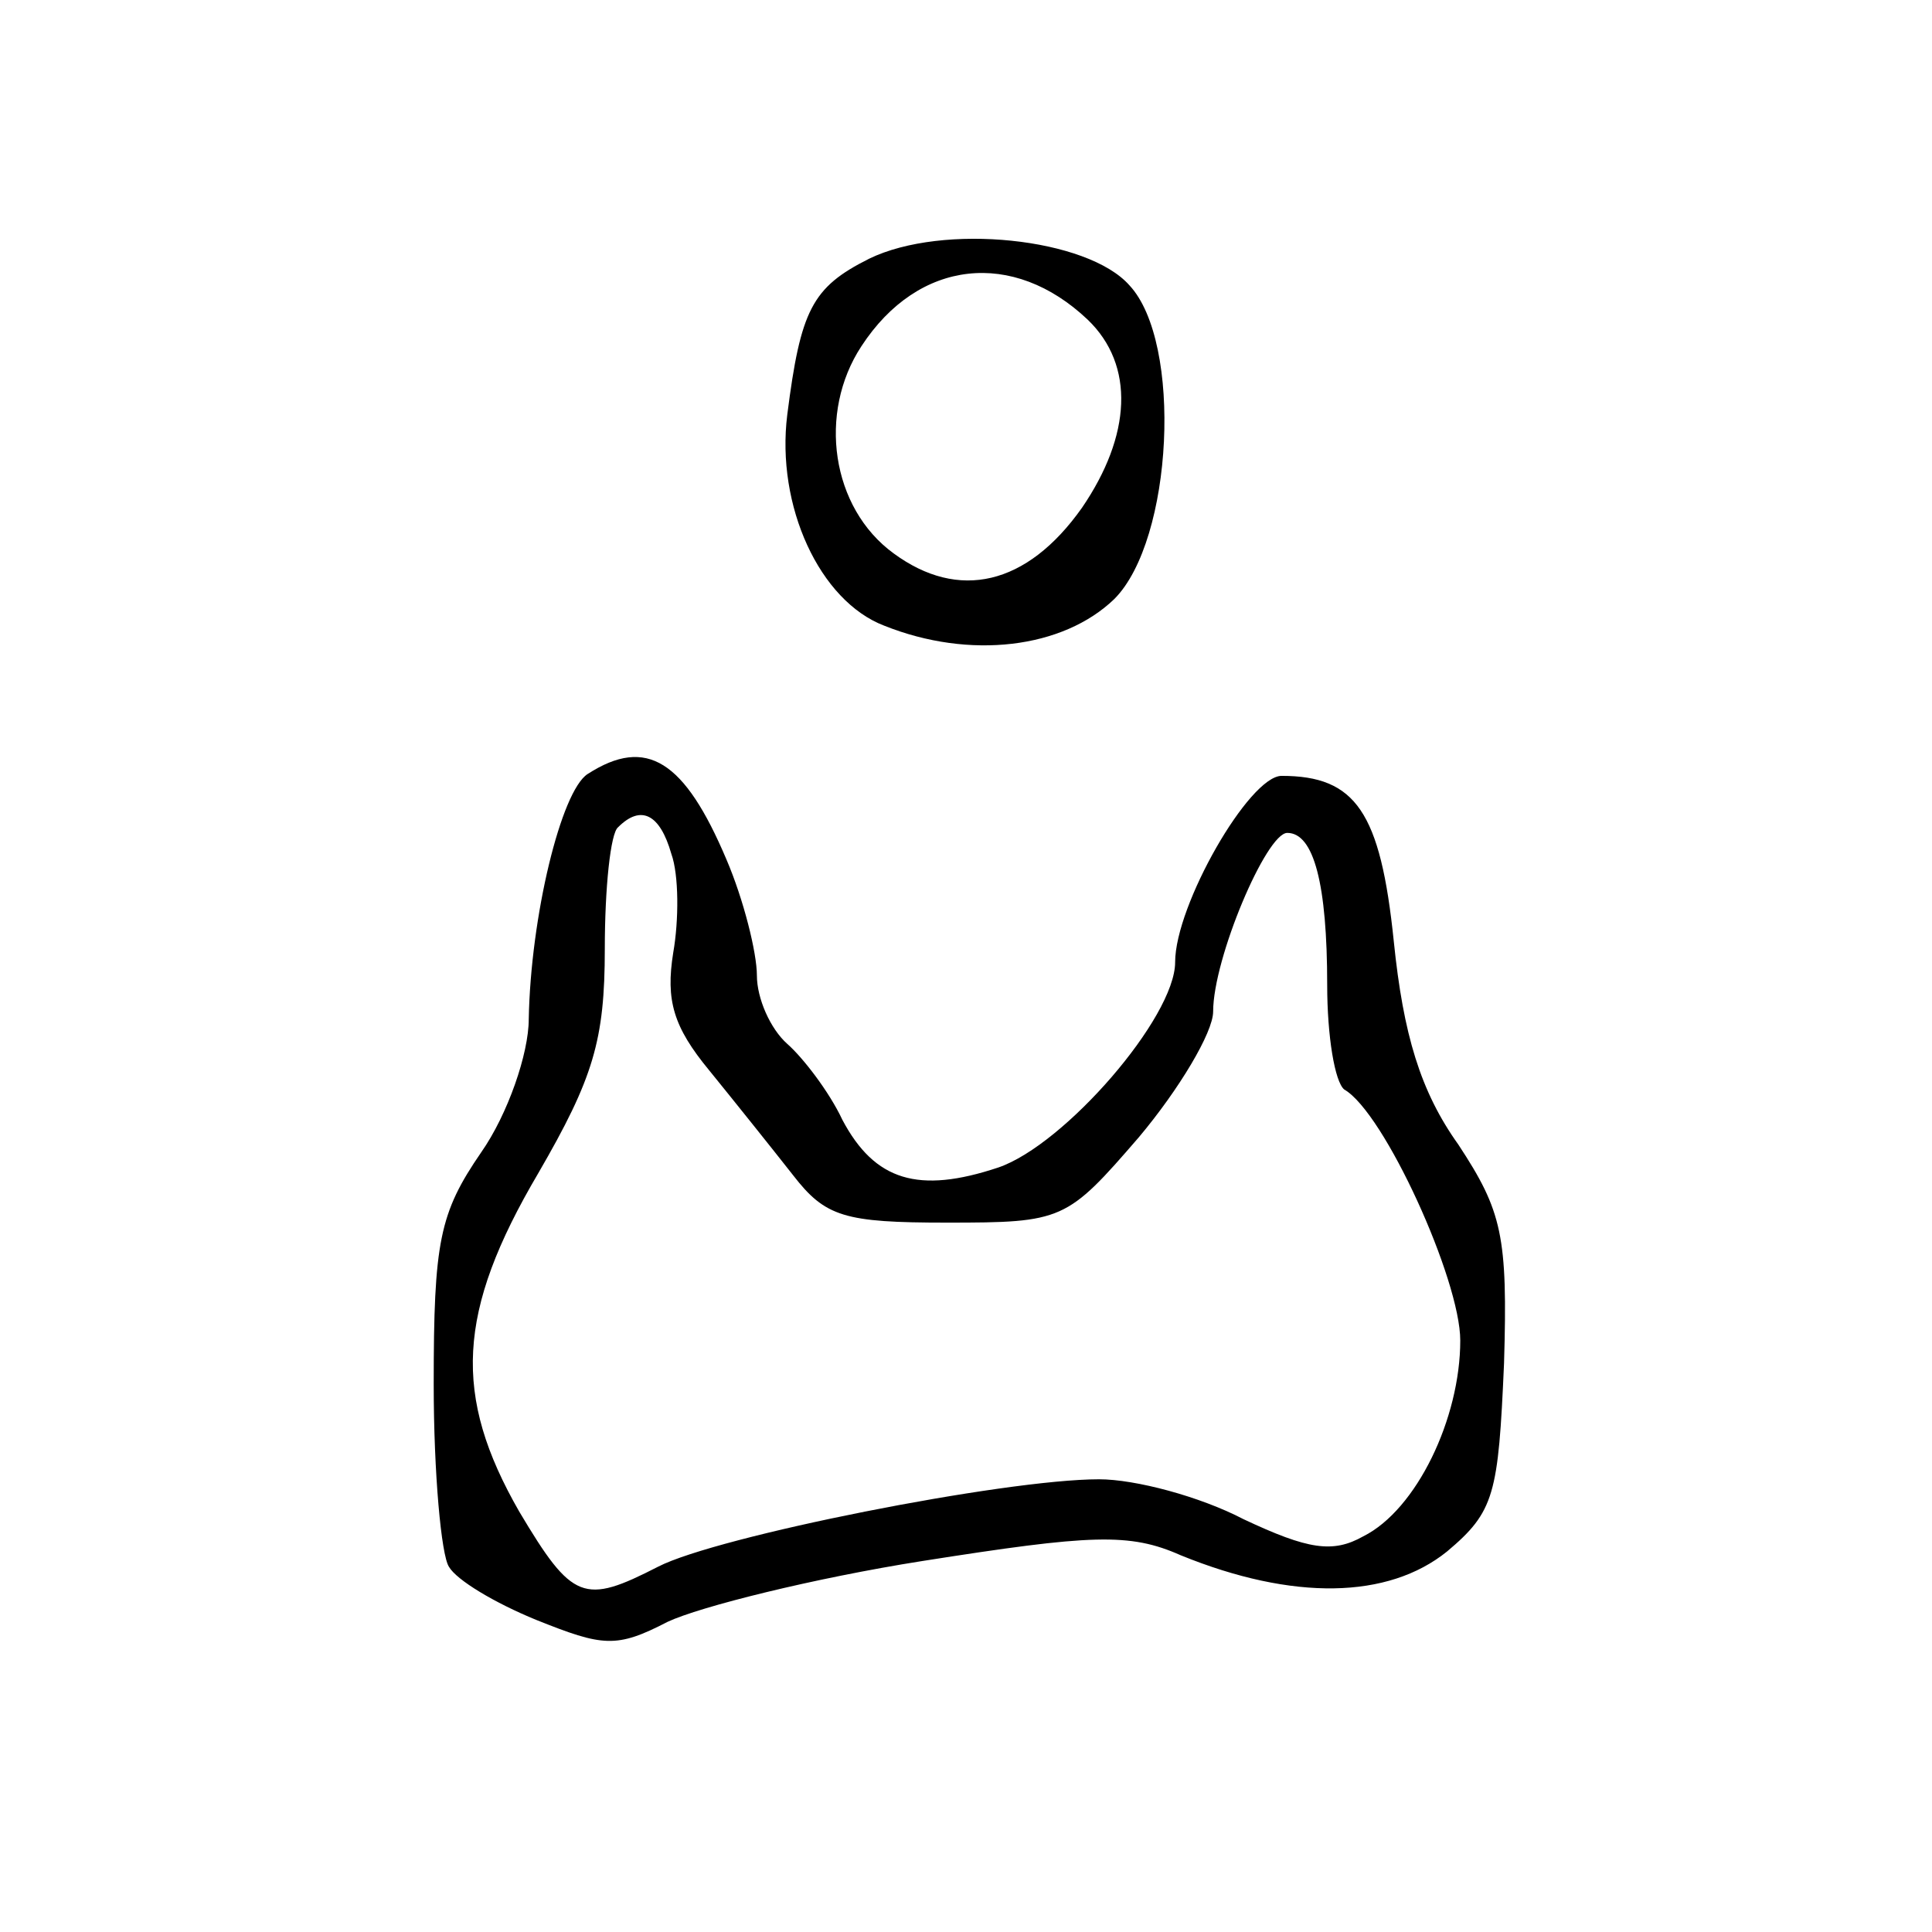 <?xml version="1.0" encoding="UTF-8"?>
<!-- Uploaded to: SVG Repo, www.svgrepo.com, Generator: SVG Repo Mixer Tools -->
<svg fill="#000000" width="800px" height="800px" version="1.1" viewBox="144 144 512 512" xmlns="http://www.w3.org/2000/svg">
 <g>
  <path d="m374.3 212.58c-15.113 7.559-18.137 13.602-21.664 41.312-3.023 24.184 8.566 49.375 25.695 55.922 22.672 9.07 47.359 6.047 60.961-7.055 15.617-15.617 18.137-68.016 4.031-83.129-11.082-12.594-49.375-16.625-69.023-7.055zm57.938 16.121c12.594 12.09 11.586 30.73-1.512 49.879-14.609 20.656-32.746 24.688-49.879 12.09-16.625-12.09-20.152-37.281-8.566-54.914 15.113-23.176 40.305-25.695 59.953-7.055z"/>
  <path d="m299.74 349.11c-7.055 4.535-15.113 37.785-15.617 64.992 0 9.07-5.543 25.191-12.594 35.266-11.082 16.121-12.594 23.68-12.594 61.465 0 23.68 2.016 45.344 4.031 48.367 2.016 3.527 12.09 9.574 23.176 14.105 17.633 7.055 21.16 7.559 34.762 0.504 8.566-4.031 38.793-11.586 67.512-16.121 44.84-7.055 54.914-7.559 68.52-1.512 29.727 12.09 54.914 11.586 70.535-1.008 12.594-10.578 13.602-15.113 15.113-49.879 1.008-33.754-0.504-40.305-12.09-57.938-10.078-14.105-14.609-29.223-17.129-53.906-3.527-34.258-10.078-43.832-29.727-43.832-8.566 0-28.215 34.258-28.215 49.375 0 14.609-29.223 48.367-46.855 54.41-21.16 7.055-32.746 3.527-41.312-12.594-3.527-7.559-10.578-16.625-14.609-20.152-4.535-4.031-8.062-12.09-8.062-18.137s-3.527-20.152-8.062-30.73c-11.082-26.199-21.16-32.746-36.777-22.672zm22.168 21.16c2.016 5.543 2.016 17.633 0.504 26.199-2.016 12.594 0 19.648 9.574 31.234 6.551 8.062 16.625 20.656 22.168 27.711 8.566 11.082 13.602 12.594 40.809 12.594 30.73 0 31.738-0.504 50.883-22.672 10.578-12.594 19.648-27.711 19.648-33.25 0-14.105 14.105-47.359 19.648-47.359 7.055 0 10.578 13.602 10.578 40.305 0 13.602 2.016 25.695 4.535 27.711 10.578 6.047 30.73 50.383 30.73 66.504 0 20.656-11.586 44.84-25.695 51.891-8.062 4.535-14.609 3.527-31.738-4.535-11.586-6.047-28.719-10.578-38.289-10.578-25.191 0-101.27 15.113-116.88 23.176-19.648 10.078-22.672 9.07-36.777-14.609-17.633-30.73-16.625-52.898 5.039-89.68 14.609-25.191 17.633-35.266 17.633-59.449 0-16.121 1.512-30.73 3.527-32.242 6.047-6.047 11.082-3.527 14.105 7.055z"/>
 </g>
</svg>